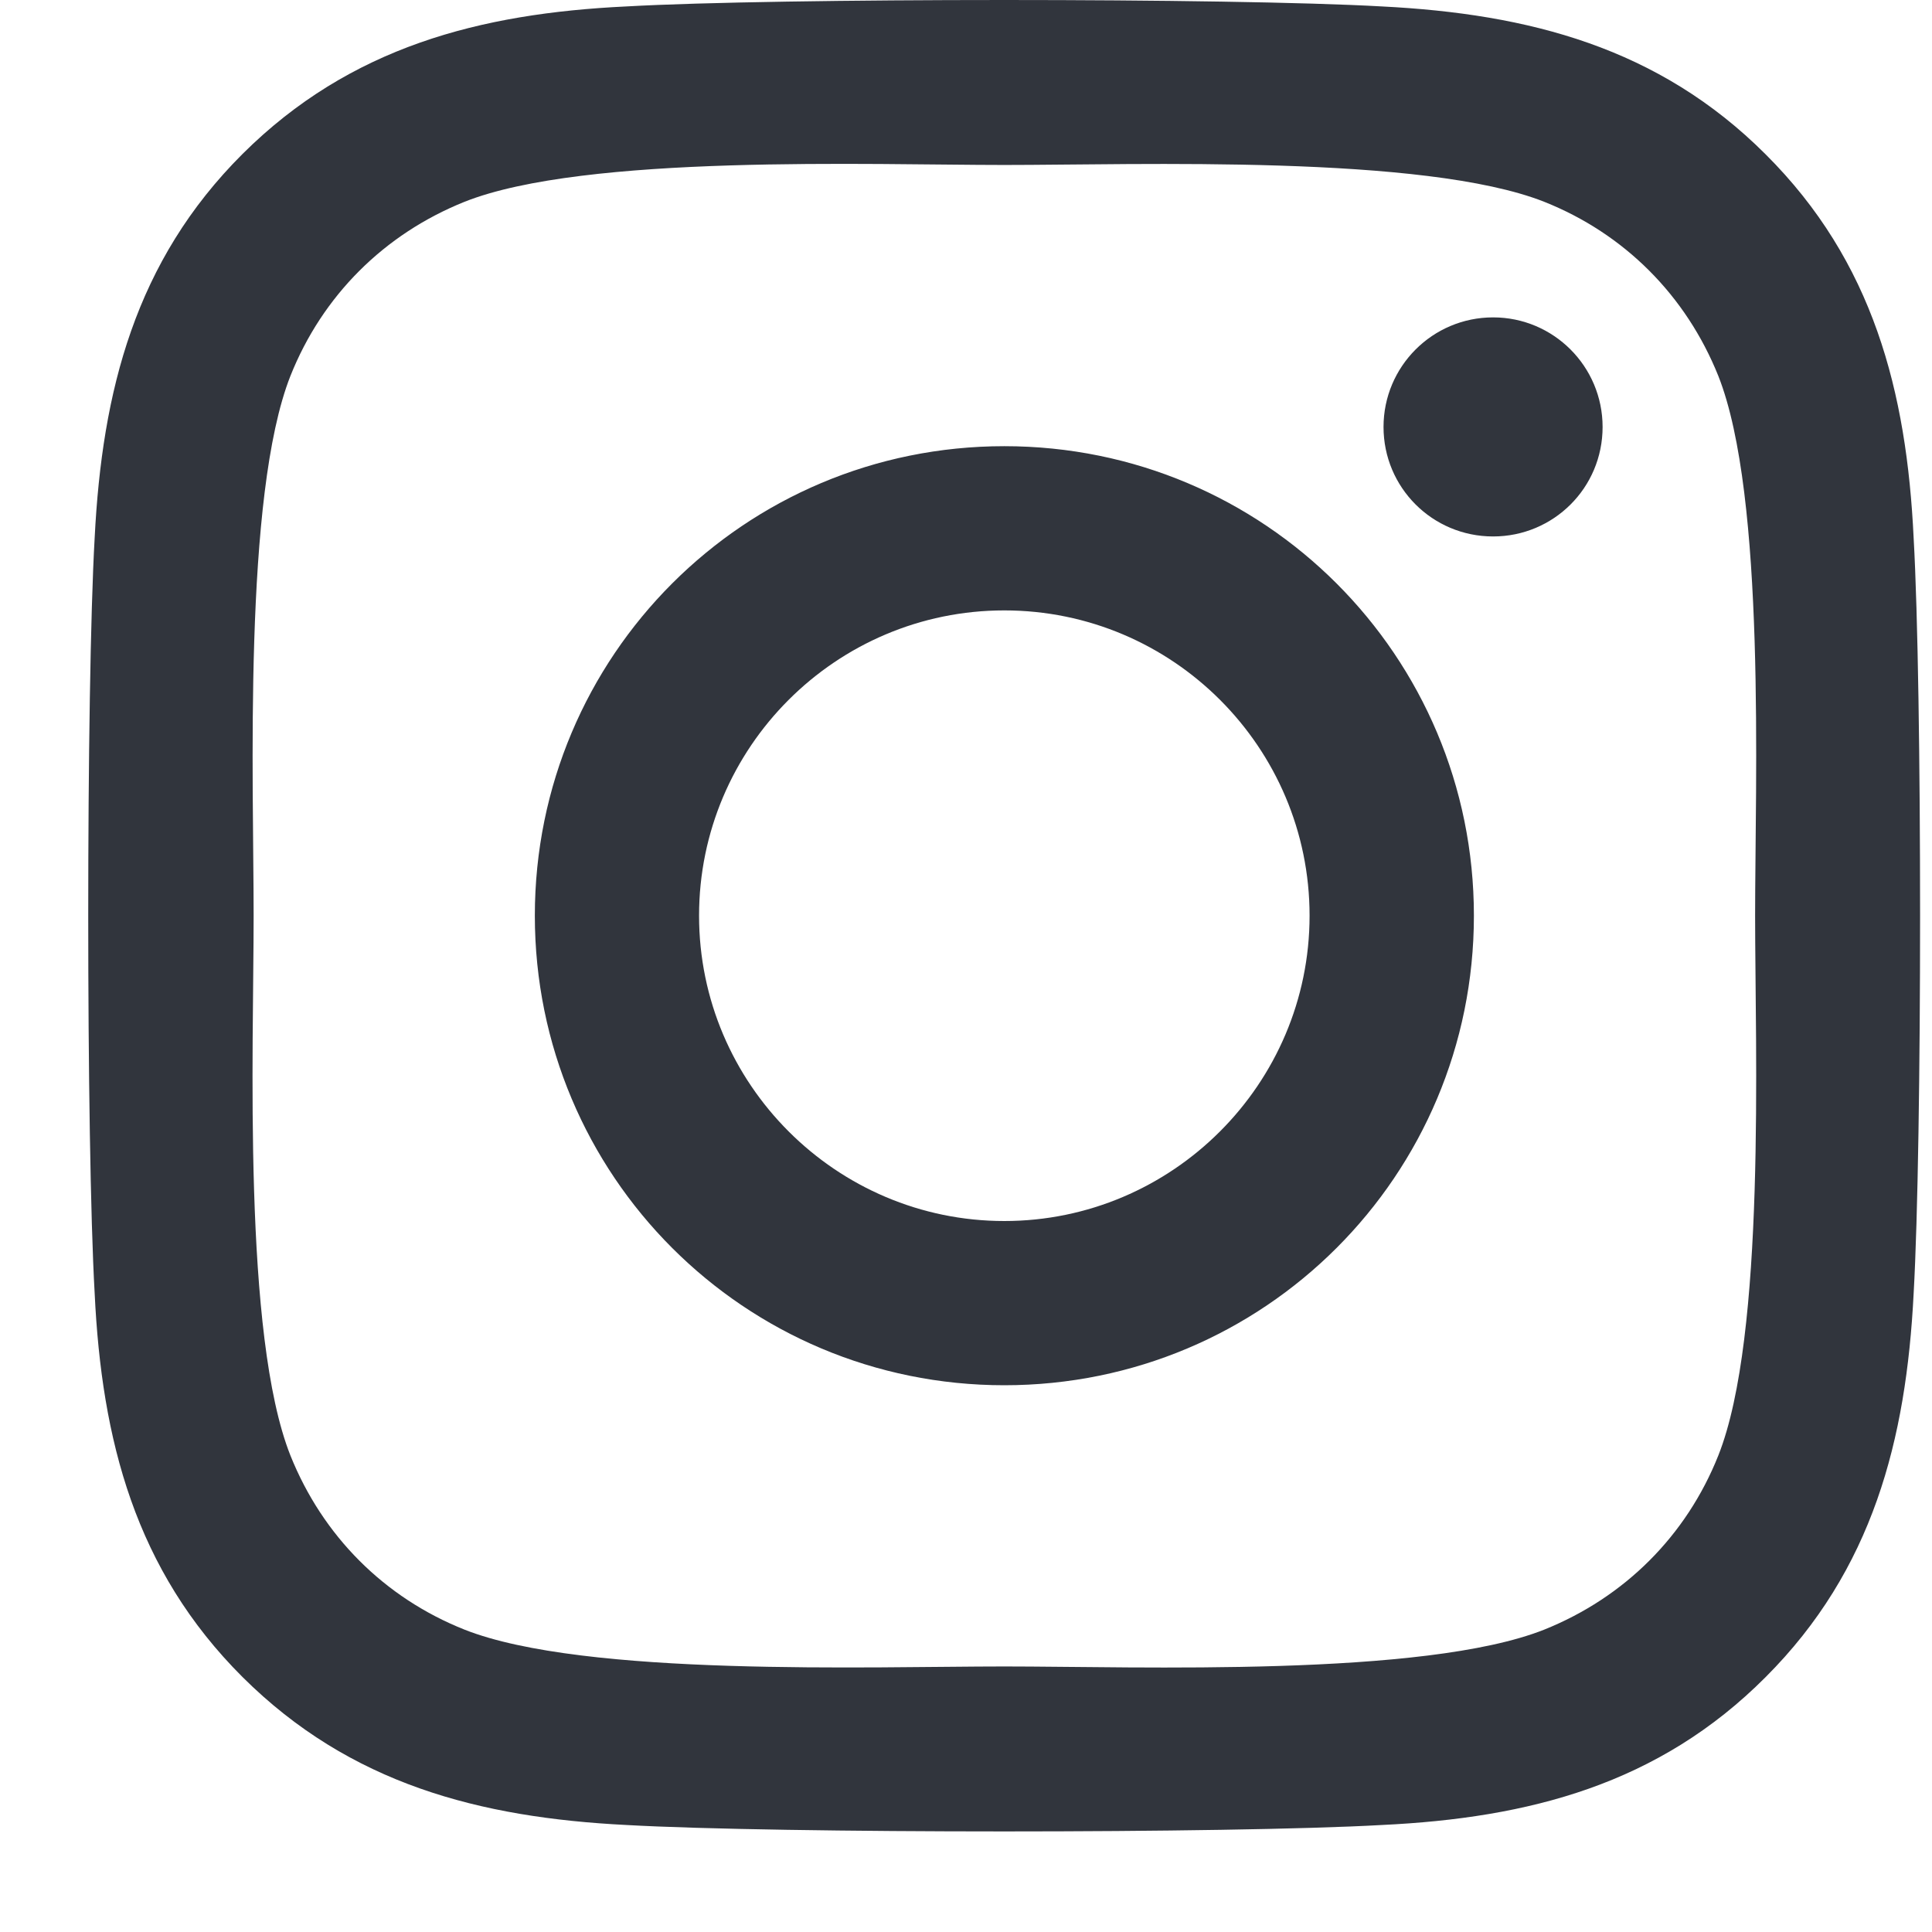 <svg width="18" height="18" viewBox="0 0 18 18" fill="none" xmlns="http://www.w3.org/2000/svg">
<path d="M9.357 4.157C6.936 4.157 4.983 6.11 4.983 8.531C4.983 10.953 6.936 12.906 9.357 12.906C11.779 12.906 13.732 10.953 13.732 8.531C13.732 6.11 11.779 4.157 9.357 4.157ZM9.357 11.376C7.792 11.376 6.513 10.1 6.513 8.531C6.513 6.963 7.789 5.687 9.357 5.687C10.926 5.687 12.201 6.963 12.201 8.531C12.201 10.1 10.922 11.376 9.357 11.376ZM14.931 3.978C14.931 4.545 14.474 4.998 13.911 4.998C13.344 4.998 12.89 4.541 12.89 3.978C12.89 3.414 13.347 2.957 13.911 2.957C14.474 2.957 14.931 3.414 14.931 3.978ZM17.829 5.013C17.764 3.647 17.452 2.436 16.45 1.438C15.453 0.441 14.242 0.129 12.875 0.06C11.467 -0.02 7.244 -0.02 5.835 0.06C4.472 0.125 3.262 0.437 2.26 1.434C1.259 2.432 0.951 3.643 0.882 5.01C0.802 6.418 0.802 10.641 0.882 12.05C0.947 13.416 1.259 14.627 2.26 15.625C3.262 16.622 4.469 16.934 5.835 17.003C7.244 17.083 11.467 17.083 12.875 17.003C14.242 16.938 15.453 16.626 16.45 15.625C17.448 14.627 17.76 13.416 17.829 12.05C17.909 10.641 17.909 6.422 17.829 5.013ZM16.009 13.561C15.712 14.307 15.137 14.882 14.387 15.183C13.264 15.628 10.598 15.526 9.357 15.526C8.116 15.526 5.447 15.625 4.328 15.183C3.581 14.886 3.007 14.311 2.706 13.561C2.26 12.438 2.363 9.773 2.363 8.531C2.363 7.29 2.264 4.621 2.706 3.502C3.003 2.756 3.578 2.181 4.328 1.88C5.451 1.434 8.116 1.537 9.357 1.537C10.598 1.537 13.268 1.438 14.387 1.88C15.133 2.177 15.708 2.752 16.009 3.502C16.454 4.625 16.352 7.29 16.352 8.531C16.352 9.773 16.454 12.442 16.009 13.561Z" fill="#31353D"/>
</svg>
